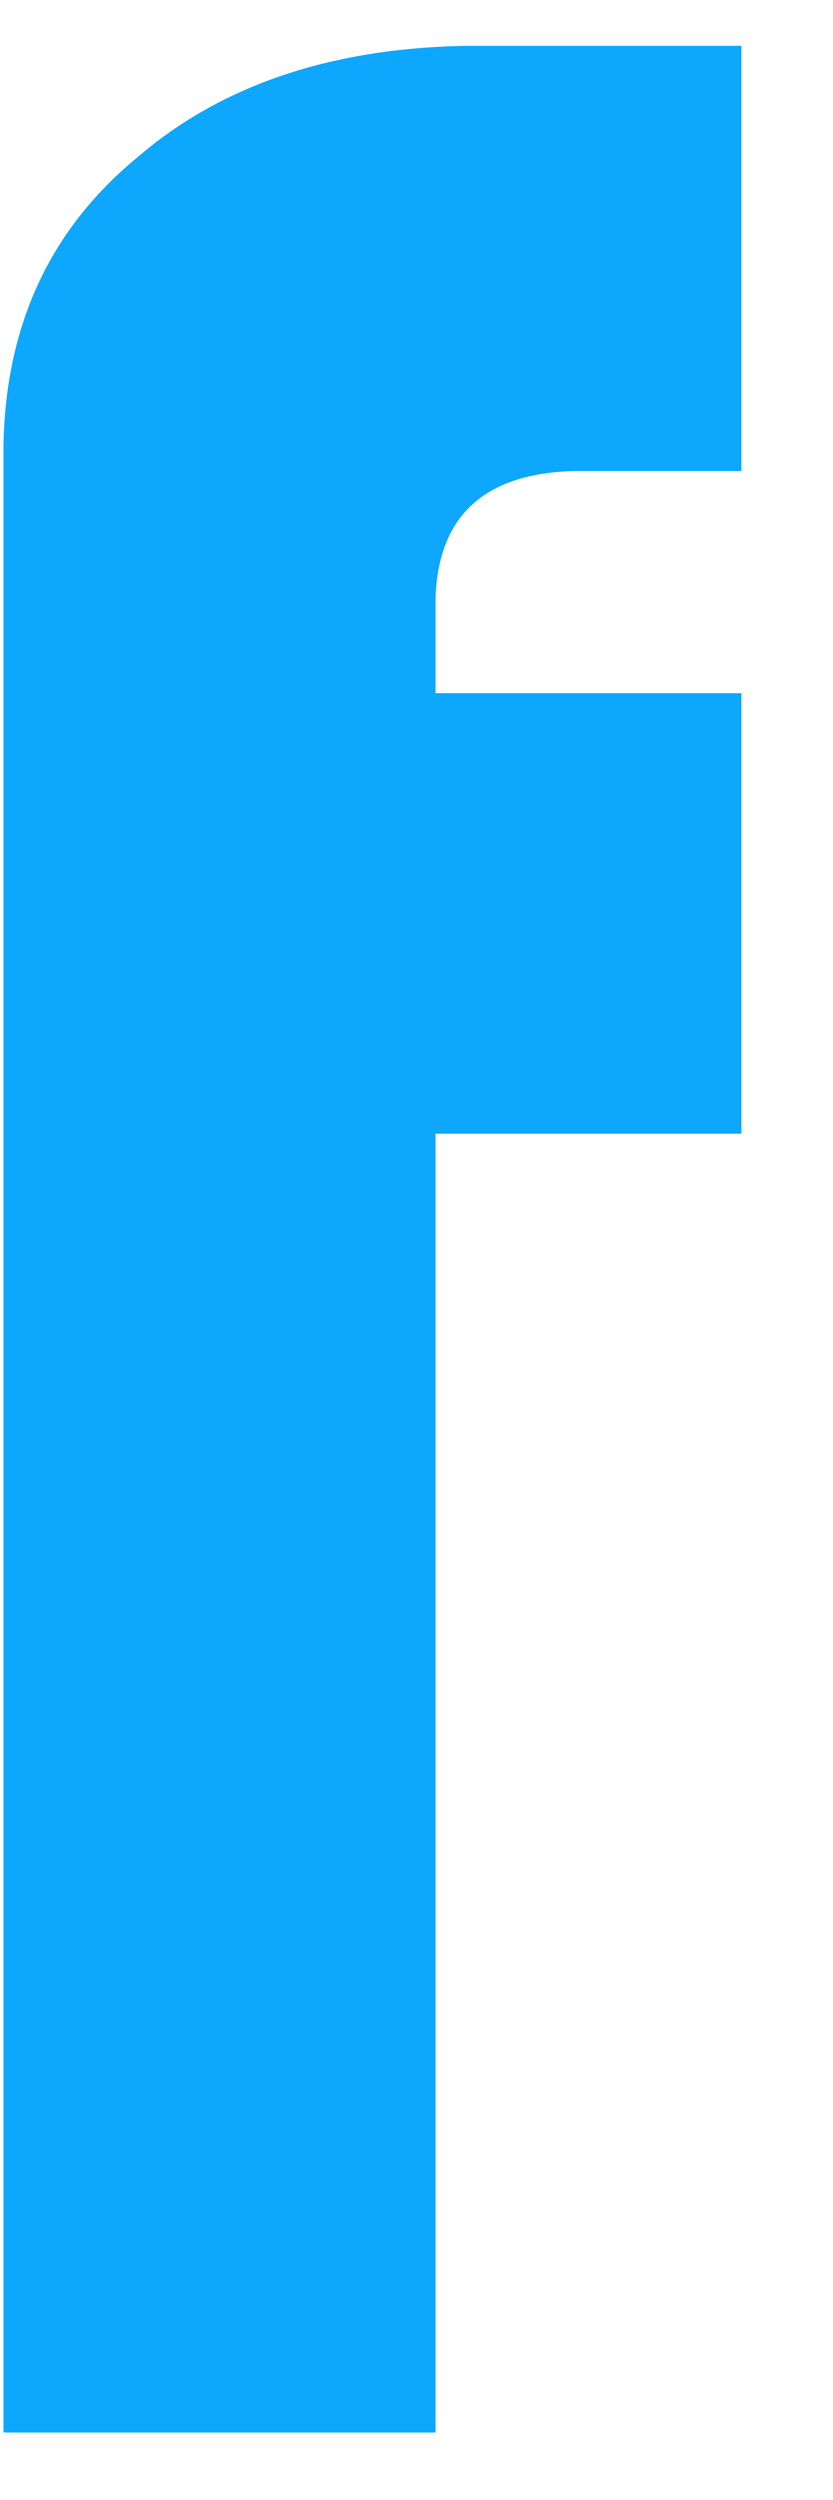 <svg width="5" height="15" viewBox="0 0 5 15" fill="none" xmlns="http://www.w3.org/2000/svg">
<path fill-rule="evenodd" clip-rule="evenodd" d="M0.021 2.662C0.036 1.949 0.301 1.377 0.82 0.948C1.324 0.512 1.986 0.288 2.804 0.275H4.45V2.826H3.453C2.905 2.838 2.626 3.098 2.614 3.6V4.159H4.45V6.802H2.614V14.595H0.021V2.662" fill="#0DA7FD"/>
</svg>
